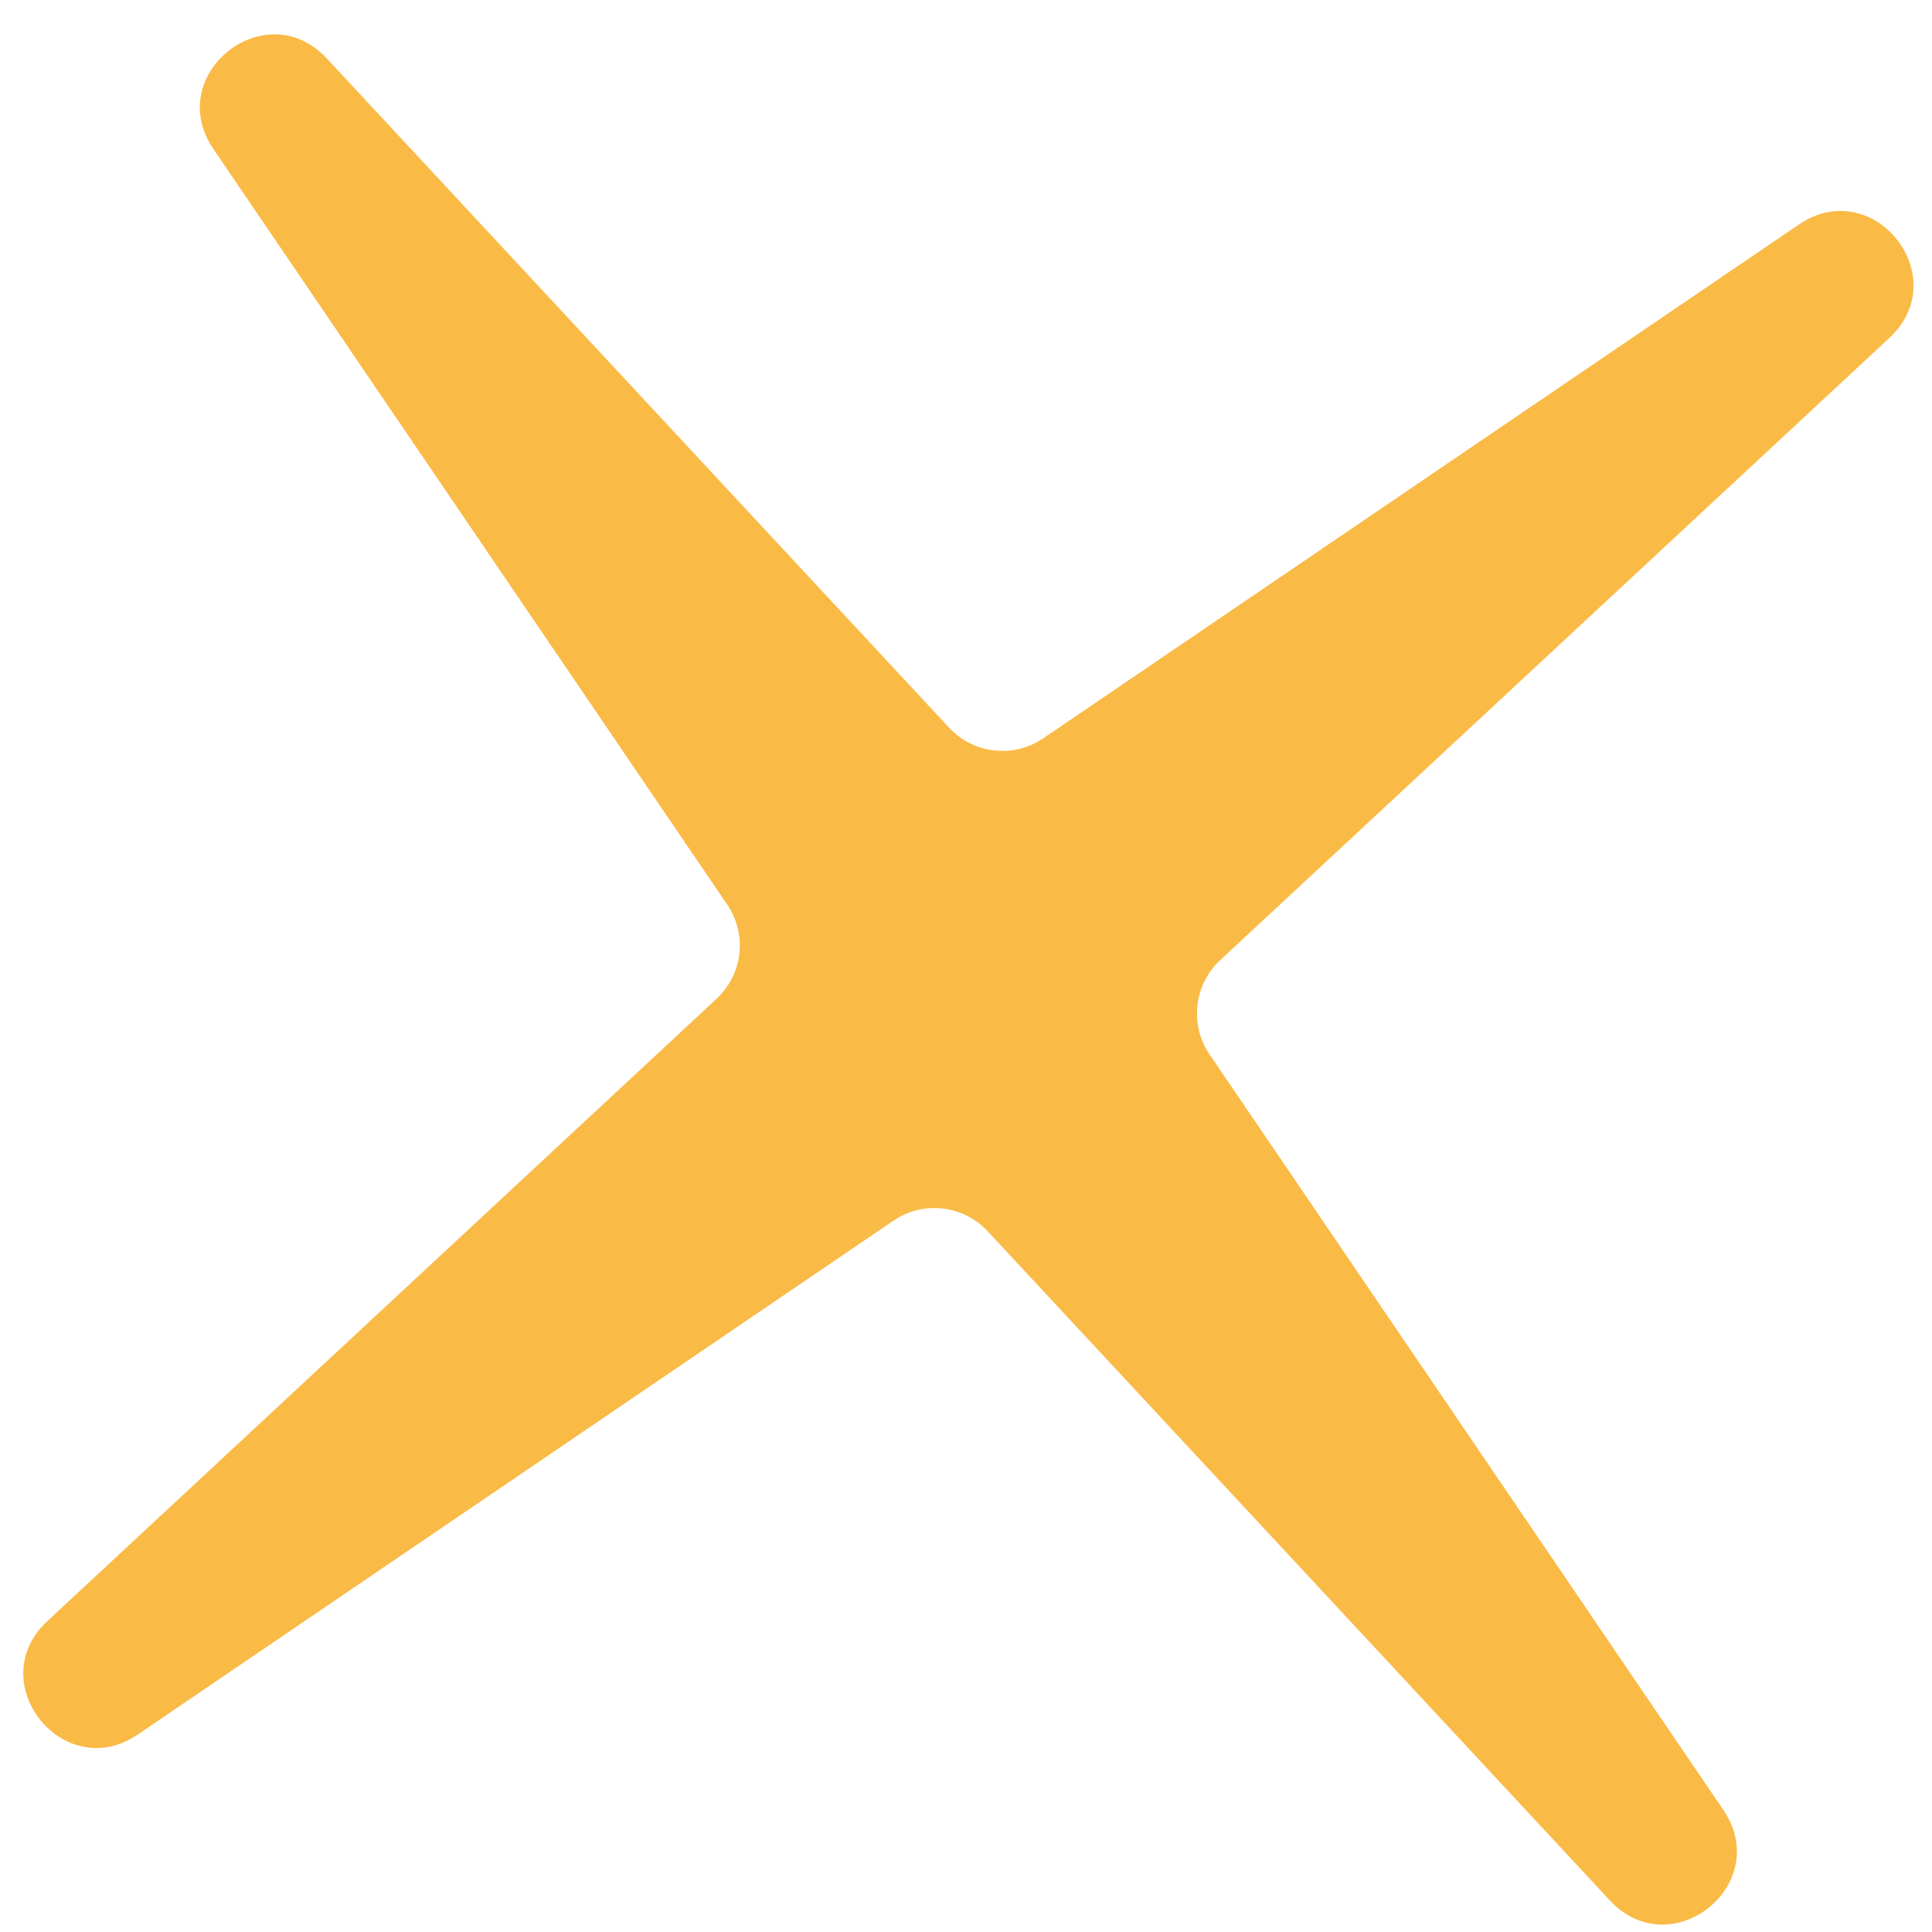 <?xml version="1.0" encoding="UTF-8"?> <svg xmlns="http://www.w3.org/2000/svg" width="54" height="54" viewBox="0 0 54 54" fill="none"> <path d="M52.809 9.445C54.649 7.734 52.359 4.861 50.281 6.274L29.16 20.636C28.329 21.201 27.211 21.075 26.527 20.339L9.135 1.635C7.424 -0.206 4.551 2.085 5.964 4.163L20.326 25.284C20.891 26.114 20.765 27.232 20.029 27.916L1.325 45.309C-0.516 47.02 1.775 49.892 3.853 48.479L24.974 34.117C25.804 33.553 26.922 33.679 27.606 34.414L44.998 53.119C46.709 54.959 49.582 52.669 48.169 50.591L33.807 29.47C33.243 28.639 33.369 27.521 34.104 26.837L52.809 9.445Z" fill="#FABA46"></path> </svg> 
